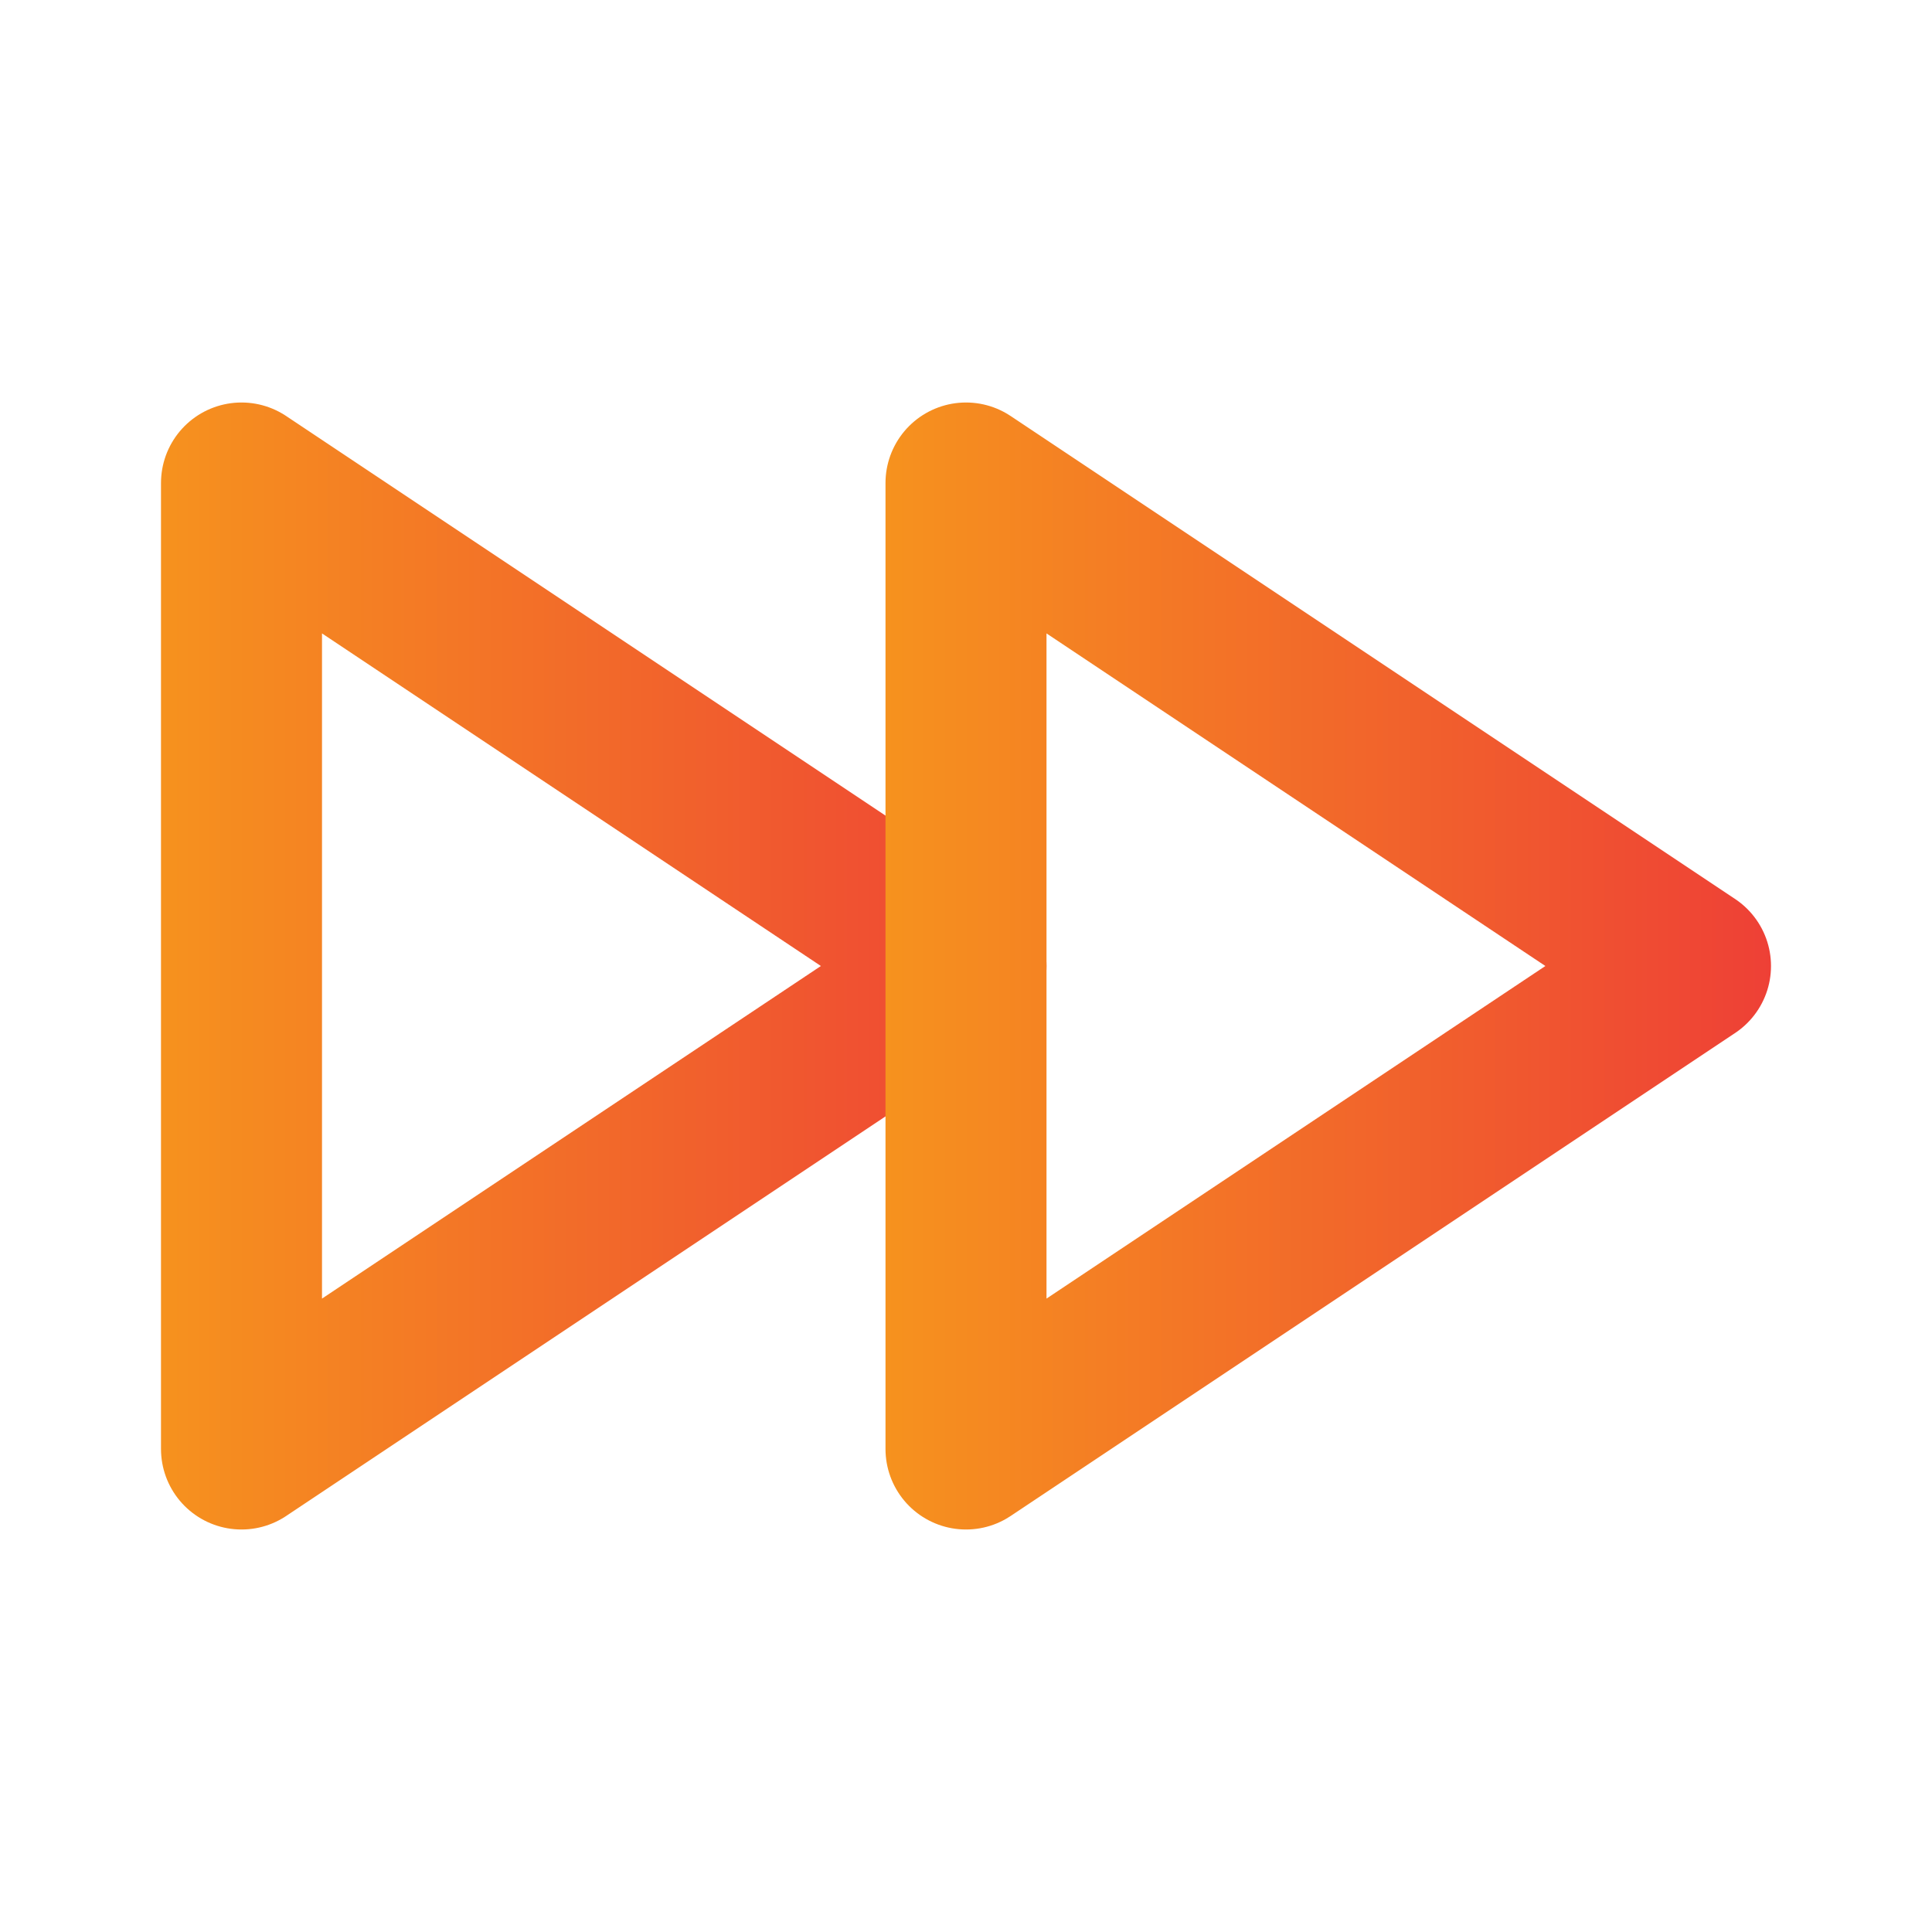 <svg xmlns="http://www.w3.org/2000/svg" xmlns:xlink="http://www.w3.org/1999/xlink" id="fast-forward" x="0px" y="0px" viewBox="0 0 800 800" style="enable-background:new 0 0 800 800;" xml:space="preserve"><style type="text/css">			.st0{fill:none;stroke:url(#secondary_00000099622894518578925020000006619351309872502932_);stroke-width:66.667;stroke-linecap:round;stroke-linejoin:round;stroke-miterlimit:133.333;}			.st1{fill:none;stroke:url(#primary_00000070823563131999047240000011951564751243863954_);stroke-width:66.667;stroke-linecap:round;stroke-linejoin:round;stroke-miterlimit:133.333;}</style><linearGradient id="secondary_00000142875727970566991180000014940821705510225036_" gradientUnits="userSpaceOnUse" x1="66.667" y1="400" x2="433.333" y2="400">	<stop offset="0" style="stop-color:#F6921E"></stop>	<stop offset="1" style="stop-color:#EE4036"></stop></linearGradient><polygon id="secondary" style="fill:none;stroke:url(#secondary_00000142875727970566991180000014940821705510225036_);stroke-width:66.667;stroke-linecap:round;stroke-linejoin:round;stroke-miterlimit:133.333;" points=" 100,200 100,600 400,400 "></polygon><linearGradient id="primary_00000183933617334761106460000006441091419778065552_" gradientUnits="userSpaceOnUse" x1="366.667" y1="400" x2="733.333" y2="400">	<stop offset="0" style="stop-color:#F6921E"></stop>	<stop offset="1" style="stop-color:#EE4036"></stop></linearGradient><polygon id="primary" style="fill:none;stroke:url(#primary_00000183933617334761106460000006441091419778065552_);stroke-width:66.667;stroke-linecap:round;stroke-linejoin:round;stroke-miterlimit:133.333;" points=" 700,400 400,600 400,200 "></polygon></svg>